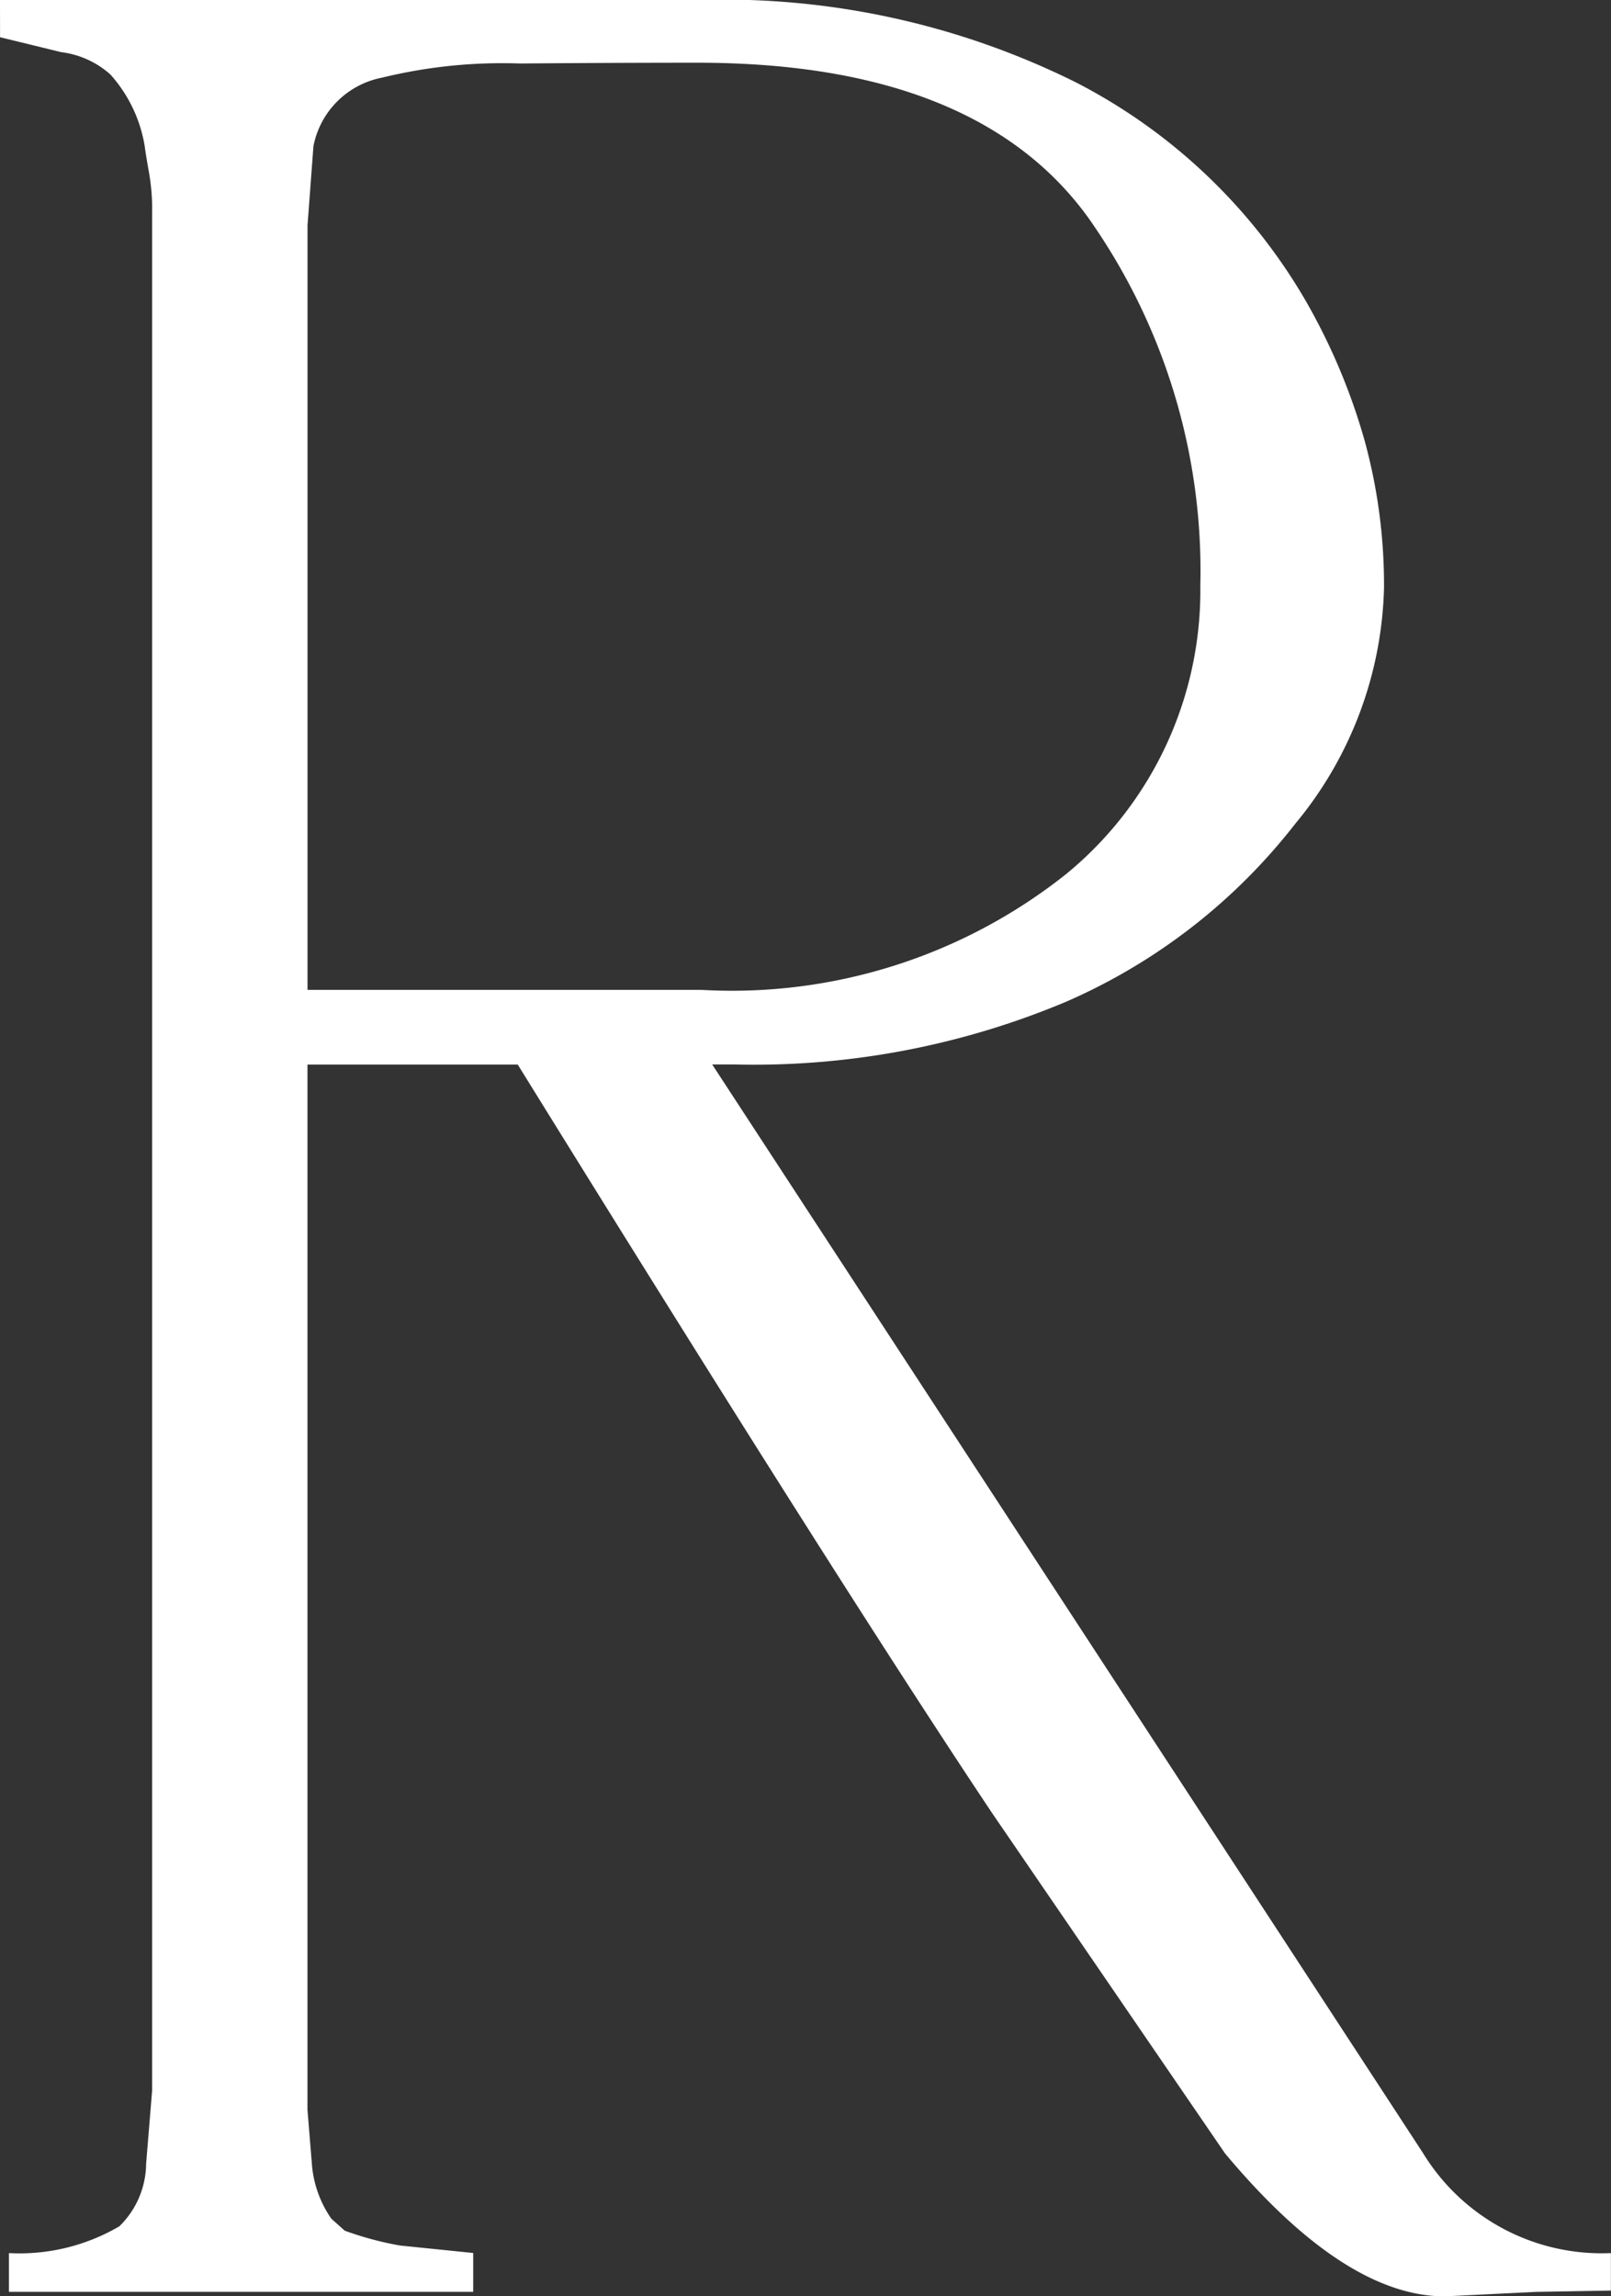 <svg xmlns="http://www.w3.org/2000/svg" width="31.641" height="45.101" viewBox="0 0 31.641 45.101">
  <rect x="0" y="0" width="31.641" height="45.101" fill="#333333" stroke="none"/>
  <path id="パス_4602" data-name="パス 4602" d="M118.861,52.048h13.694a15.552,15.552,0,0,1,7.432,1.615,11.066,11.066,0,0,1,4.532,4.316,12.14,12.14,0,0,1,1.142,2.716,10.737,10.737,0,0,1,.383,2.893,7.534,7.534,0,0,1-1.745,4.641,11.525,11.525,0,0,1-4.5,3.494,15.82,15.82,0,0,1-6.51,1.232h-.44l13.959,21.378A4.114,4.114,0,0,0,150.5,96.3v.736l-1.471.026-1.79.088q-1.969,0-4.318-2.808l-4.575-6.685q-3.015-4.519-9.316-14.7H124.9V93.484l.088,1.084a2.165,2.165,0,0,0,.381,1.057l.263.235a6.452,6.452,0,0,0,1.084.291l1.439.147v.763h-9.119V96.3a3.881,3.881,0,0,0,2.169-.526,1.738,1.738,0,0,0,.526-1.23l.118-1.437v-36.9a4.094,4.094,0,0,0-.06-.761c-.038-.214-.068-.391-.086-.528a2.78,2.78,0,0,0-.674-1.407,1.78,1.78,0,0,0-.967-.439l-1.2-.293Zm7.505,1.525a1.7,1.7,0,0,0-1.349,1.347l-.116,1.551V71.49h7.742a10.545,10.545,0,0,0,7.169-2.284,7.2,7.2,0,0,0,2.624-5.652,12.013,12.013,0,0,0-2.2-7.229q-2.2-3.046-7.682-3.045-1.586,0-3.477.015a9.969,9.969,0,0,0-2.712.278" transform="translate(-118.861 -52.048)" fill="#fff"/>
</svg>
